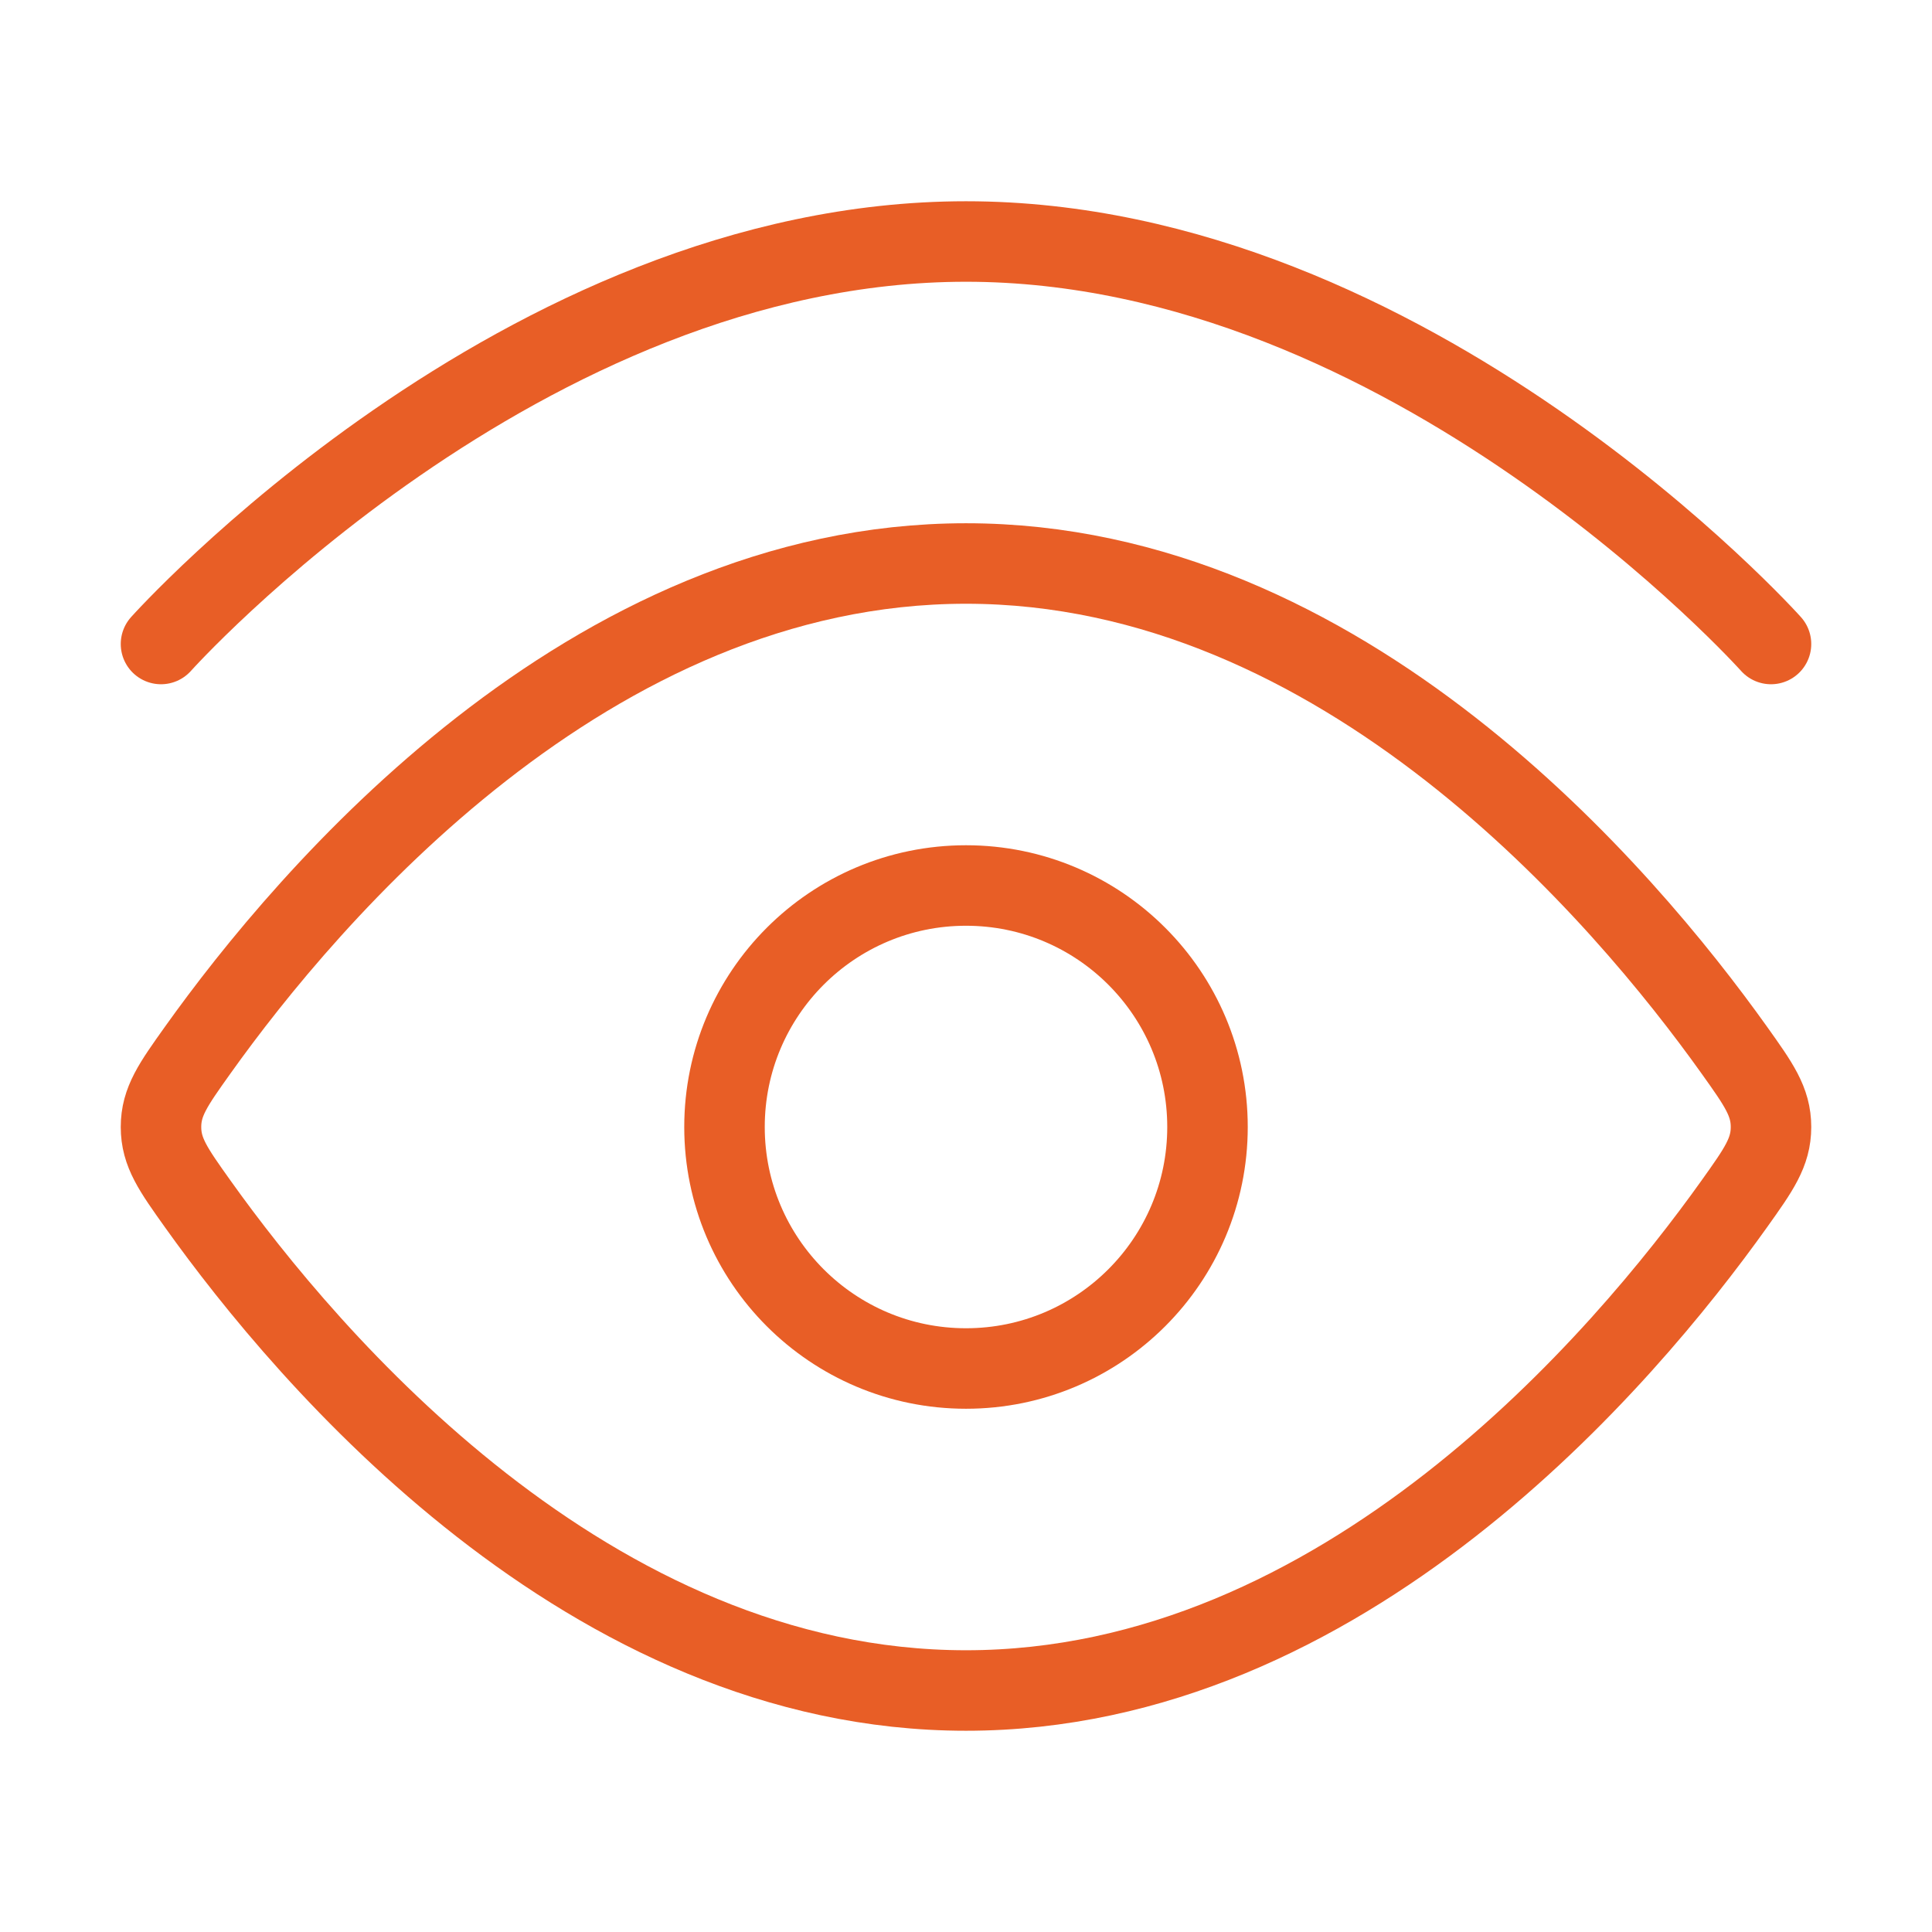 <svg width="48" height="48" viewBox="0 0 48 48" fill="none" xmlns="http://www.w3.org/2000/svg">
<path d="M4 16C4 16 12.954 6 24 6C35.046 6 44 16 44 16" stroke="#E85E26" stroke-width="2" stroke-linecap="round"/>
<path d="M43.088 26.09C43.696 26.943 44 27.369 44 28C44 28.631 43.696 29.057 43.088 29.91C40.356 33.741 33.378 42 24 42C14.622 42 7.644 33.741 4.912 29.91C4.304 29.057 4 28.631 4 28C4 27.369 4.304 26.943 4.912 26.09C7.644 22.259 14.622 14 24 14C33.378 14 40.356 22.259 43.088 26.09Z" stroke="#E85E26" stroke-width="2"/>
<path d="M30 28C30 24.686 27.314 22 24 22C20.686 22 18 24.686 18 28C18 31.314 20.686 34 24 34C27.314 34 30 31.314 30 28Z" stroke="#E85E26" stroke-width="2"/>
</svg>

